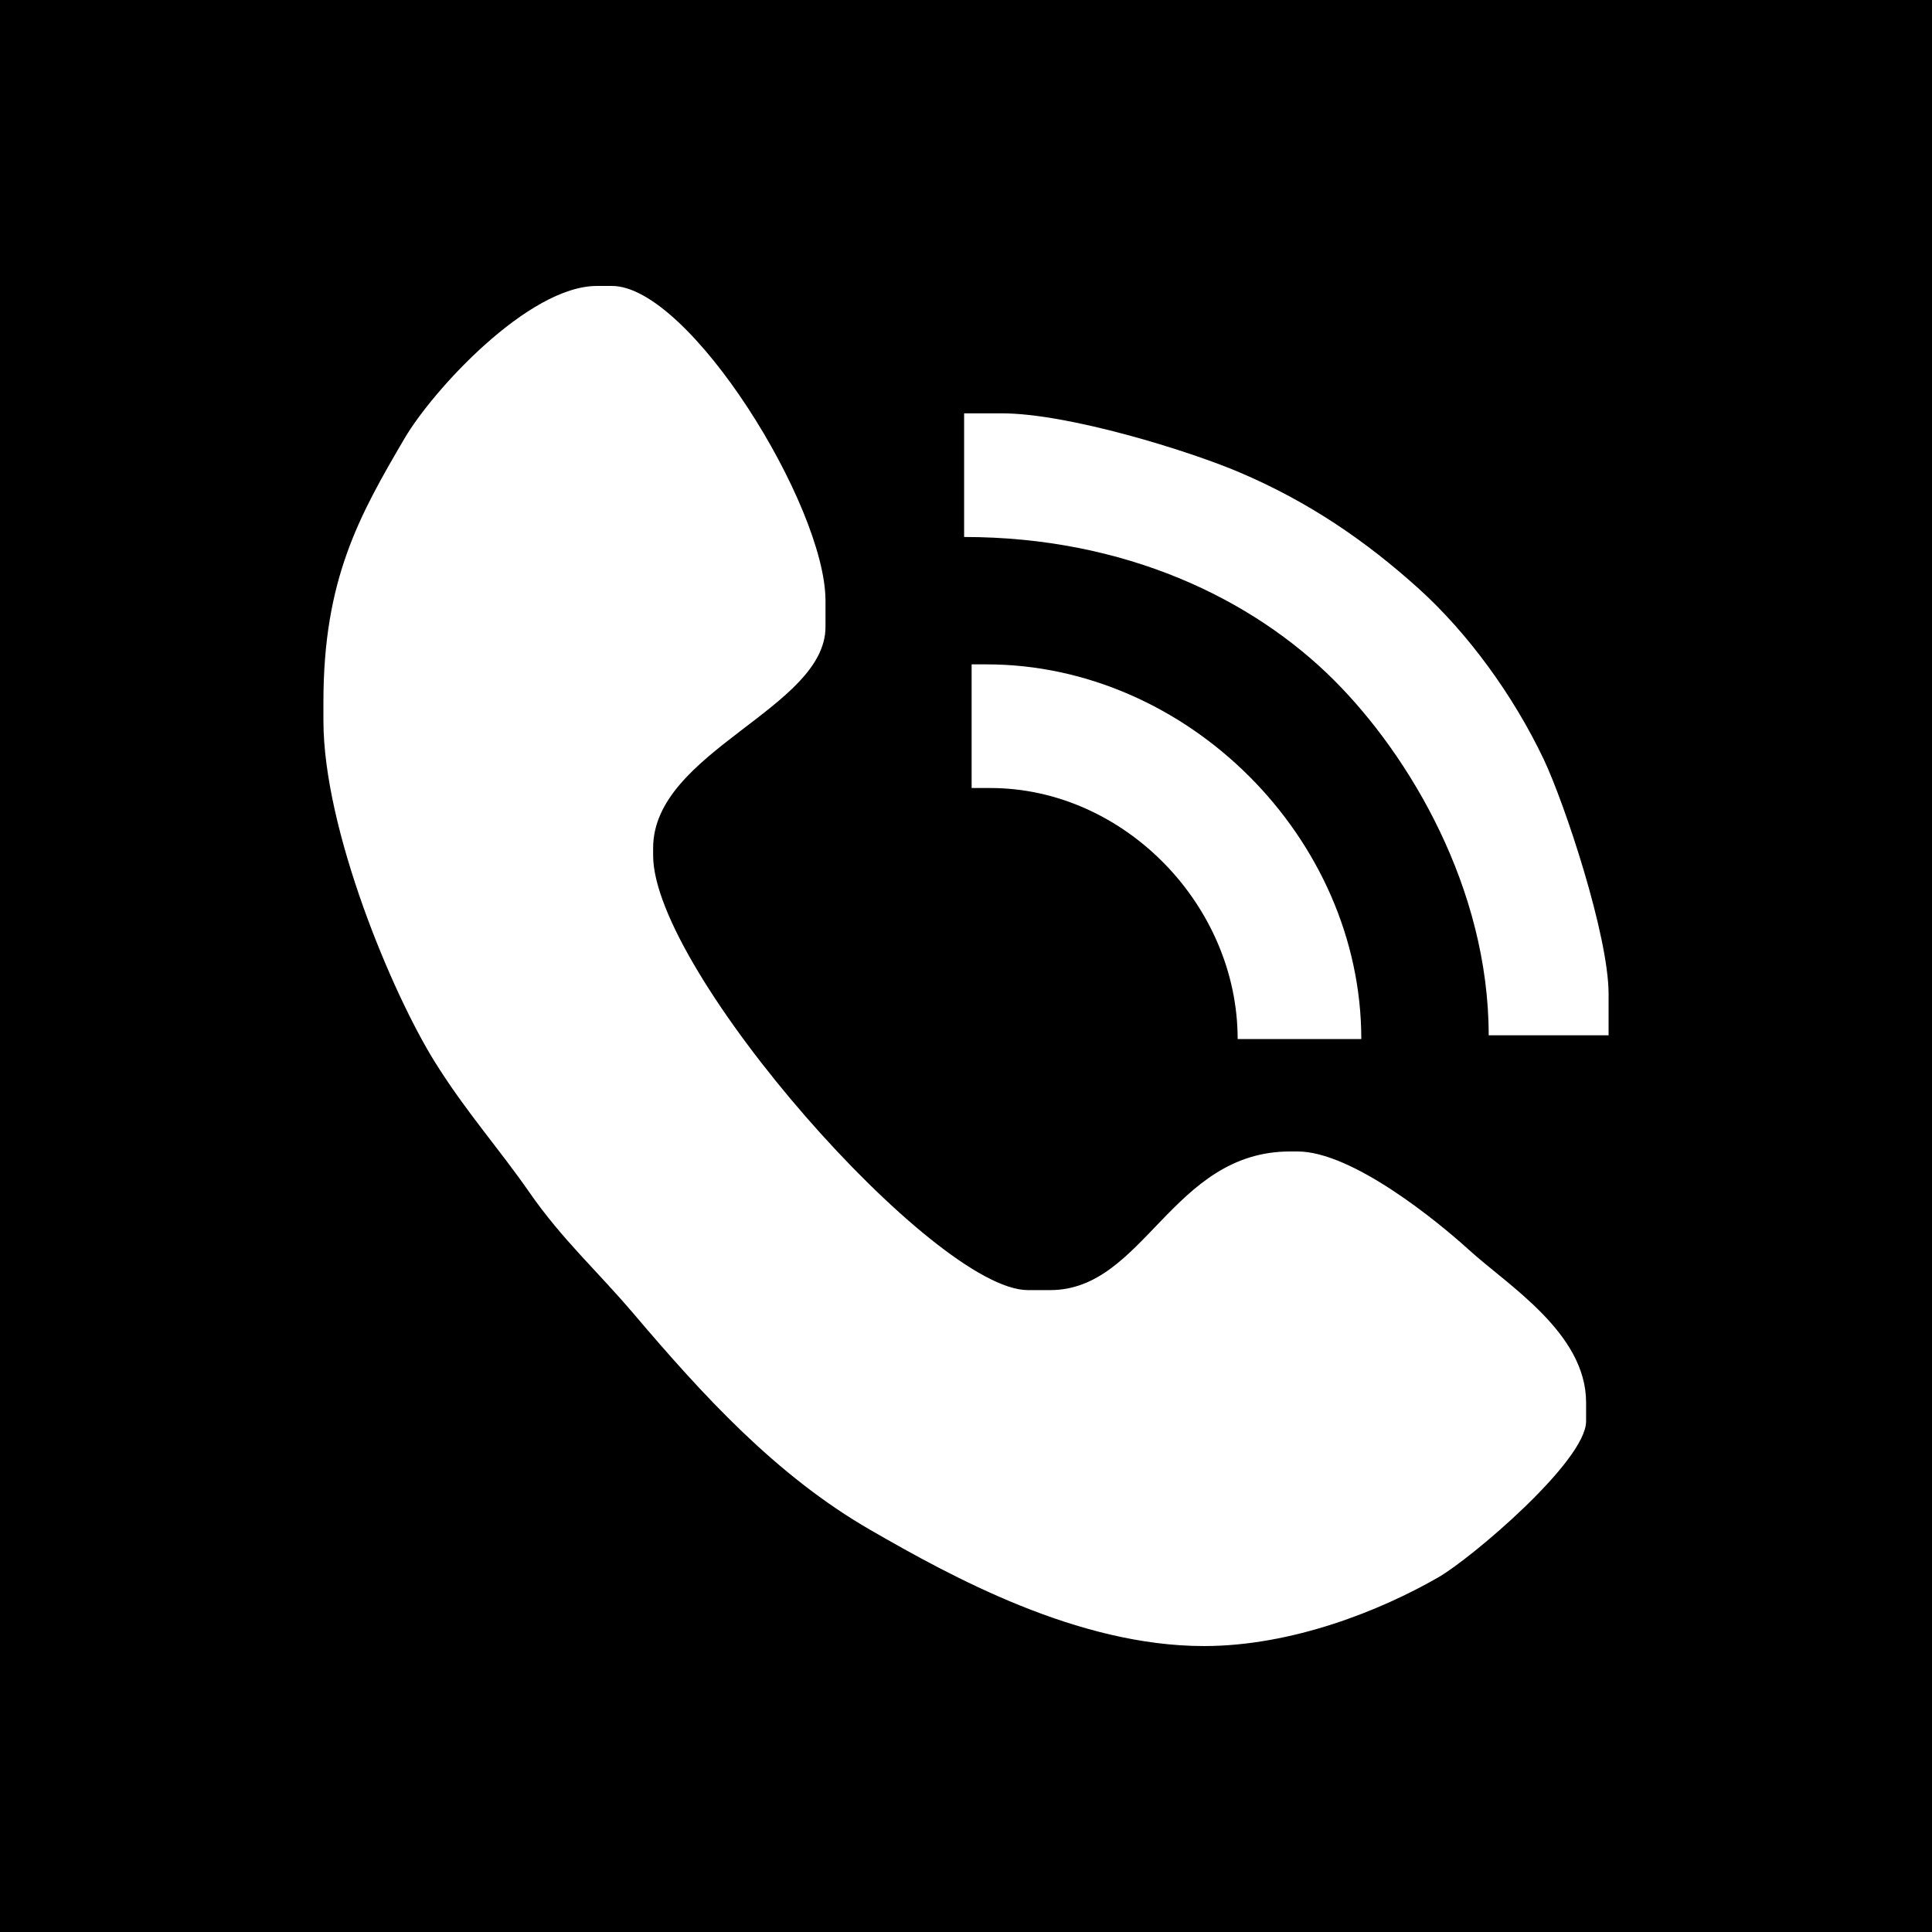 <?xml version="1.0" encoding="UTF-8"?><svg xmlns="http://www.w3.org/2000/svg" clip-rule="evenodd" fill-rule="evenodd" height="191.378" image-rendering="optimizeQuality" shape-rendering="geometricPrecision" text-rendering="geometricPrecision" viewBox="0 0 191.378 191.378" width="191.378"><g><g><path d="M0 0H191.378V191.378H0z"/><path d="M64.698 83.998c0,-9.557 17.073,-13.825 17.073,-21.898l0 -2.598c0,-9.395 -13.478,-31.177 -21.155,-31.177l-1.485 0c-6.812,0 -16.287,10.374 -19.053,15.093 -4.497,7.67 -8.041,13.967 -8.041,26.105l0 1.856c0,10.783 6.794,27.02 11.059,33.85 3.08,4.931 6.307,8.506 9.362,12.907 3.236,4.66 6.736,7.793 10.29,11.979 6.85,8.068 14.117,16.047 23.471,21.439 8.05,4.64 20.515,11.499 33.038,11.499 8.762,0 17.541,-3.533 23.242,-6.821 3.242,-1.869 14.615,-11.497 14.615,-15.448l0 -1.856c0,-6.865 -7.705,-11.572 -11.604,-15.119 -3.17,-2.885 -11.594,-9.748 -16.975,-9.748l-0.742 0c-11.717,0 -14.439,13.732 -23.754,13.732l-2.227 0c-9.27,0 -37.115,-31.571 -37.115,-43.053l0 -0.742zm31.548 -5.939l1.856 0c13.216,0 24.496,11.588 24.496,24.867l12.248 0c0,-19.911 -17.236,-37.115 -37.115,-37.115l-1.485 0 0 12.248zm-0.742 -24.867c15.929,0 28.576,6.12 36.652,14.196 7.461,7.461 15.309,20.602 15.309,35.167l11.877 0 0 -4.083c0,-5.824 -4.369,-18.927 -6.429,-23.264 -3,-6.315 -7.519,-12.518 -12.402,-16.919 -5.206,-4.692 -10.848,-8.579 -17.794,-11.527 -4.976,-2.111 -16.878,-5.819 -23.502,-5.819l-3.712 0 0 12.248z" fill="#fff"/></g></g></svg>